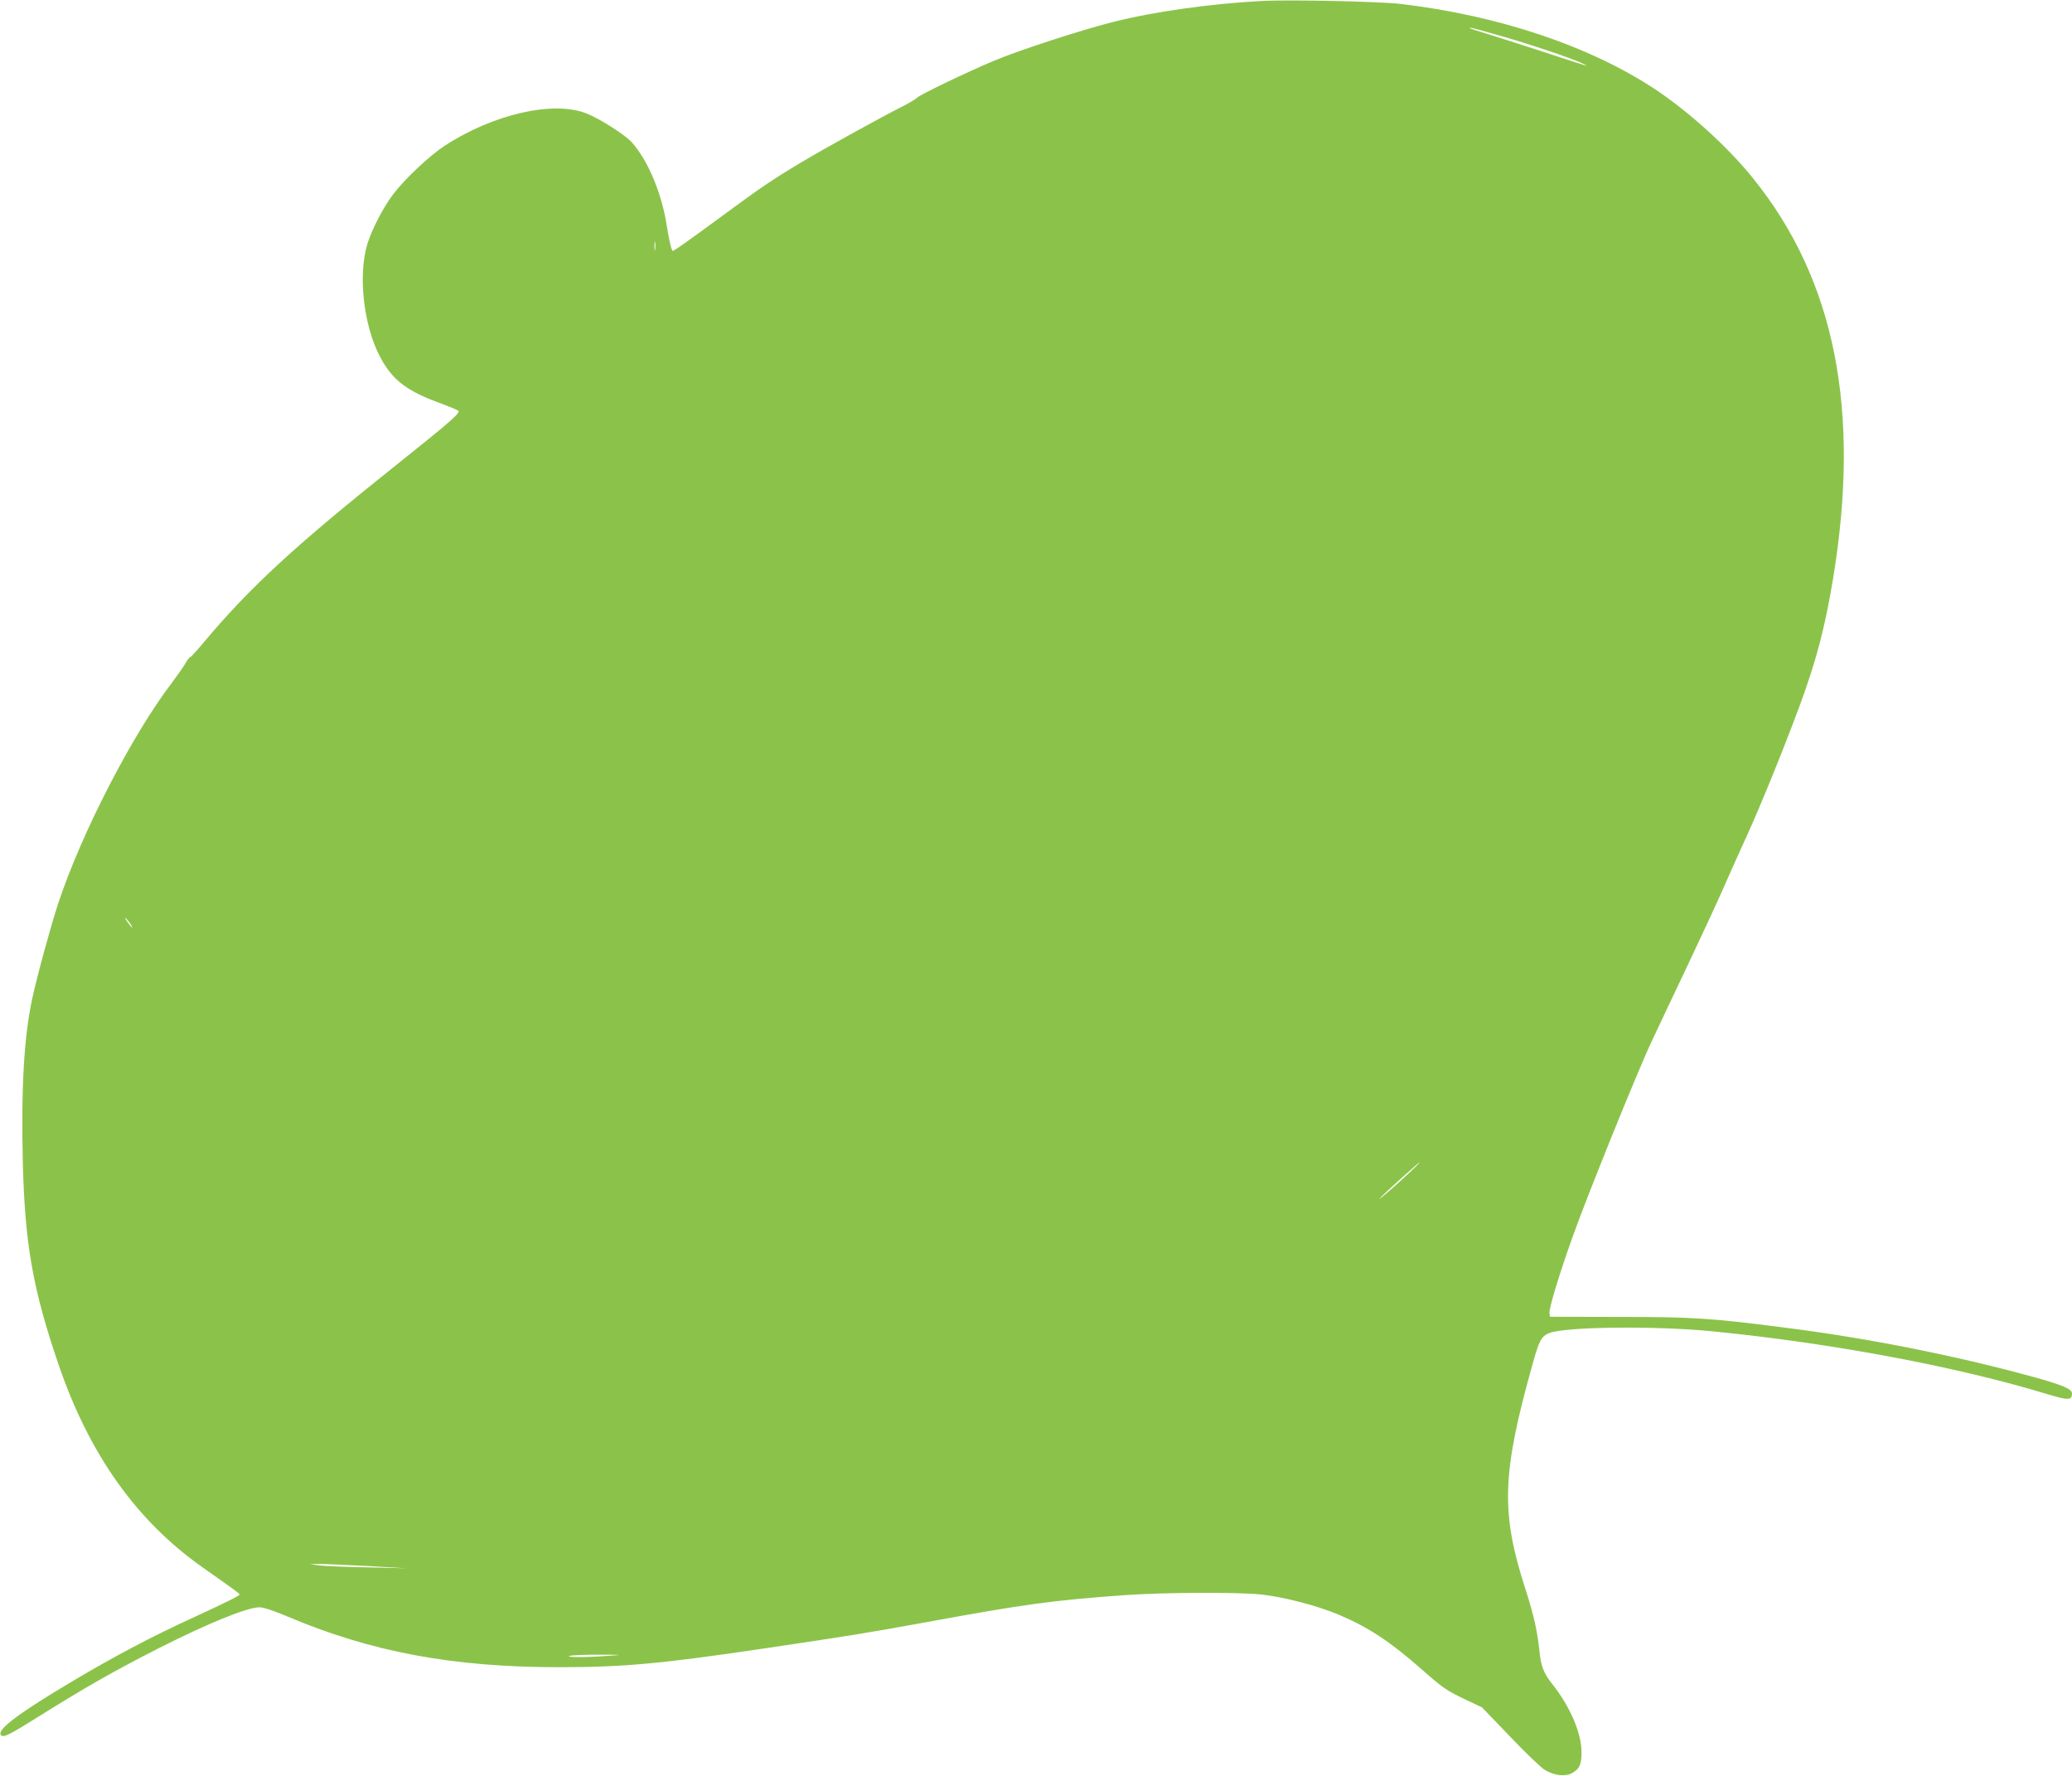 <?xml version="1.0" standalone="no"?>
<!DOCTYPE svg PUBLIC "-//W3C//DTD SVG 20010904//EN"
 "http://www.w3.org/TR/2001/REC-SVG-20010904/DTD/svg10.dtd">
<svg version="1.0" xmlns="http://www.w3.org/2000/svg"
 width="1280pt" height="1097pt" viewBox="0 0 1280 1097"
 preserveAspectRatio="xMidYMid meet">
<g transform="translate(0,1097) scale(0.1,-0.1)"
fill="#8bc34a" stroke="none">
<path d="M7795 10964 c-312 -16 -668 -66 -920 -130 -191 -48 -583 -175 -736
-240 -172 -72 -462 -212 -474 -228 -6 -7 -44 -30 -85 -51 -130 -65 -490 -264
-630 -348 -179 -107 -247 -153 -490 -332 -212 -156 -295 -215 -304 -215 -7 0
-22 62 -36 150 -31 205 -117 410 -218 522 -41 45 -192 142 -276 176 -204 83
-579 -2 -881 -200 -93 -61 -246 -205 -316 -298 -62 -82 -130 -214 -159 -305
-59 -193 -25 -504 77 -698 74 -141 160 -209 359 -283 65 -24 121 -47 126 -52
13 -13 -54 -71 -367 -321 -644 -513 -920 -768 -1206 -1109 -42 -51 -81 -93
-84 -92 -4 1 -18 -17 -30 -39 -13 -22 -50 -75 -83 -119 -246 -322 -559 -930
-702 -1362 -45 -136 -132 -454 -161 -590 -51 -237 -69 -555 -58 -1015 13 -504
62 -782 223 -1252 189 -550 480 -959 887 -1246 209 -147 229 -162 229 -168 0
-7 -88 -51 -275 -137 -271 -124 -506 -248 -785 -415 -319 -191 -444 -287 -413
-318 15 -15 51 3 225 112 292 183 473 286 748 426 300 152 547 253 622 253 26
0 84 -19 172 -56 516 -219 1022 -314 1677 -314 397 0 632 21 1264 115 564 84
614 92 990 160 633 116 790 137 1240 170 236 17 701 20 847 4 139 -15 347 -69
479 -125 180 -76 316 -165 509 -335 134 -118 154 -132 271 -188 l104 -49 174
-181 c95 -100 192 -193 215 -206 57 -34 123 -42 164 -21 49 26 62 52 62 131 0
118 -71 283 -180 420 -55 69 -71 111 -81 214 -12 114 -35 216 -83 366 -156
479 -149 717 41 1395 41 148 55 175 103 194 100 40 657 46 1010 11 737 -73
1507 -217 2074 -390 124 -37 146 -36 146 6 0 28 -57 52 -241 103 -482 132
-1025 240 -1541 305 -453 58 -560 65 -1018 65 l-425 1 -3 22 c-4 28 58 234
142 469 90 254 404 1030 491 1214 40 85 139 295 220 465 81 171 180 384 220
475 40 91 106 239 148 330 86 188 235 557 325 801 104 283 156 483 206 784
172 1043 11 1848 -494 2473 -156 194 -390 406 -600 547 -404 269 -972 460
-1580 531 -130 15 -687 27 -855 18z m1490 -220 c173 -49 419 -133 485 -163 58
-28 56 -27 -215 62 -126 41 -284 92 -350 112 -65 20 -122 38 -125 41 -7 8 35
-3 205 -52z m-5238 -1316 c-2 -13 -4 -3 -4 22 0 25 2 35 4 23 2 -13 2 -33 0
-45z m-3247 -4158 c12 -16 19 -30 16 -30 -2 0 -14 14 -26 30 -12 17 -19 30
-16 30 2 0 14 -13 26 -30z m7900 -1551 c-86 -81 -206 -184 -173 -149 31 33
237 219 243 219 3 0 -29 -32 -70 -70z m-6430 -2424 l245 -14 -245 6 c-135 2
-270 8 -300 12 l-55 8 55 1 c30 0 165 -6 300 -13z m1485 -555 c-139 -10 -267
-10 -235 0 14 4 95 8 180 7 152 0 153 0 55 -7z"/>
</g>
</svg>
